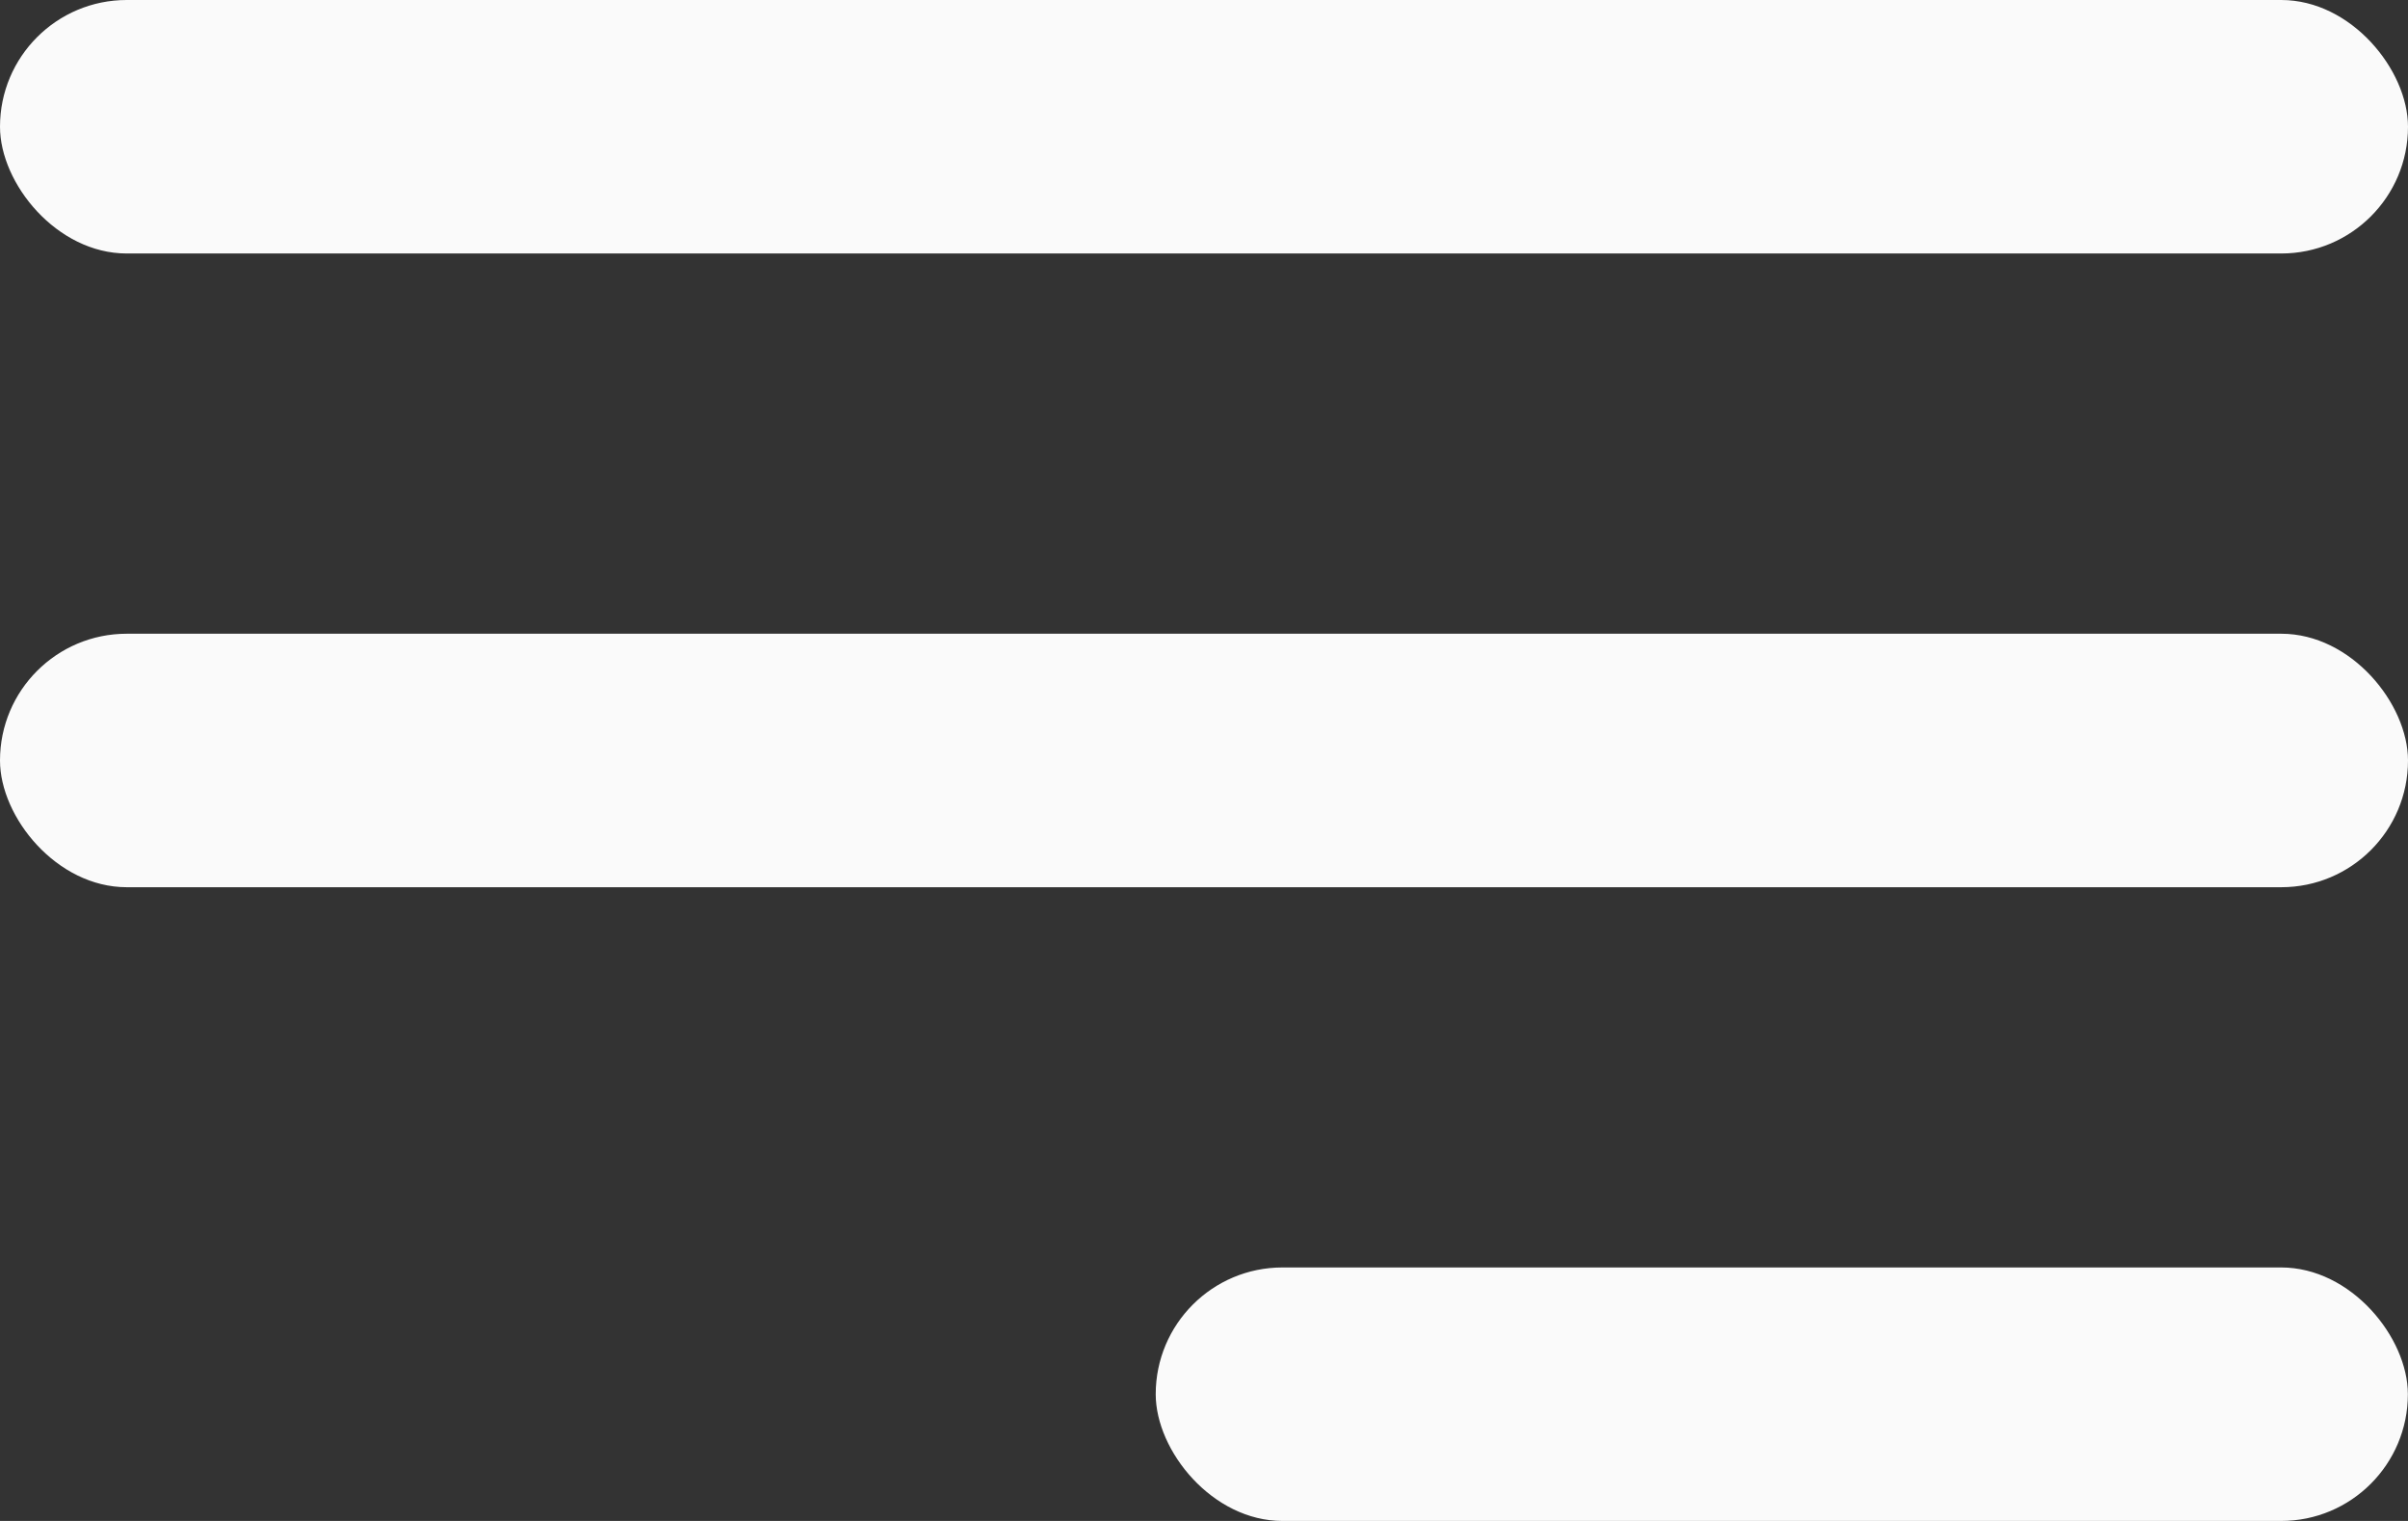 <?xml version="1.0" encoding="UTF-8"?> <svg xmlns="http://www.w3.org/2000/svg" width="19" height="12" viewBox="0 0 19 12" fill="none"><rect x="0" y="0" width="19" height="12" fill="#333333" stroke="none"/> <rect x="9.119" y="10" width="9.88" height="2" rx="1" fill="#FAFAFA"></rect> <rect y="5" width="19" height="2" rx="1" fill="#FAFAFA"></rect> <rect width="19" height="2" rx="1" fill="#FAFAFA"></rect> </svg> 